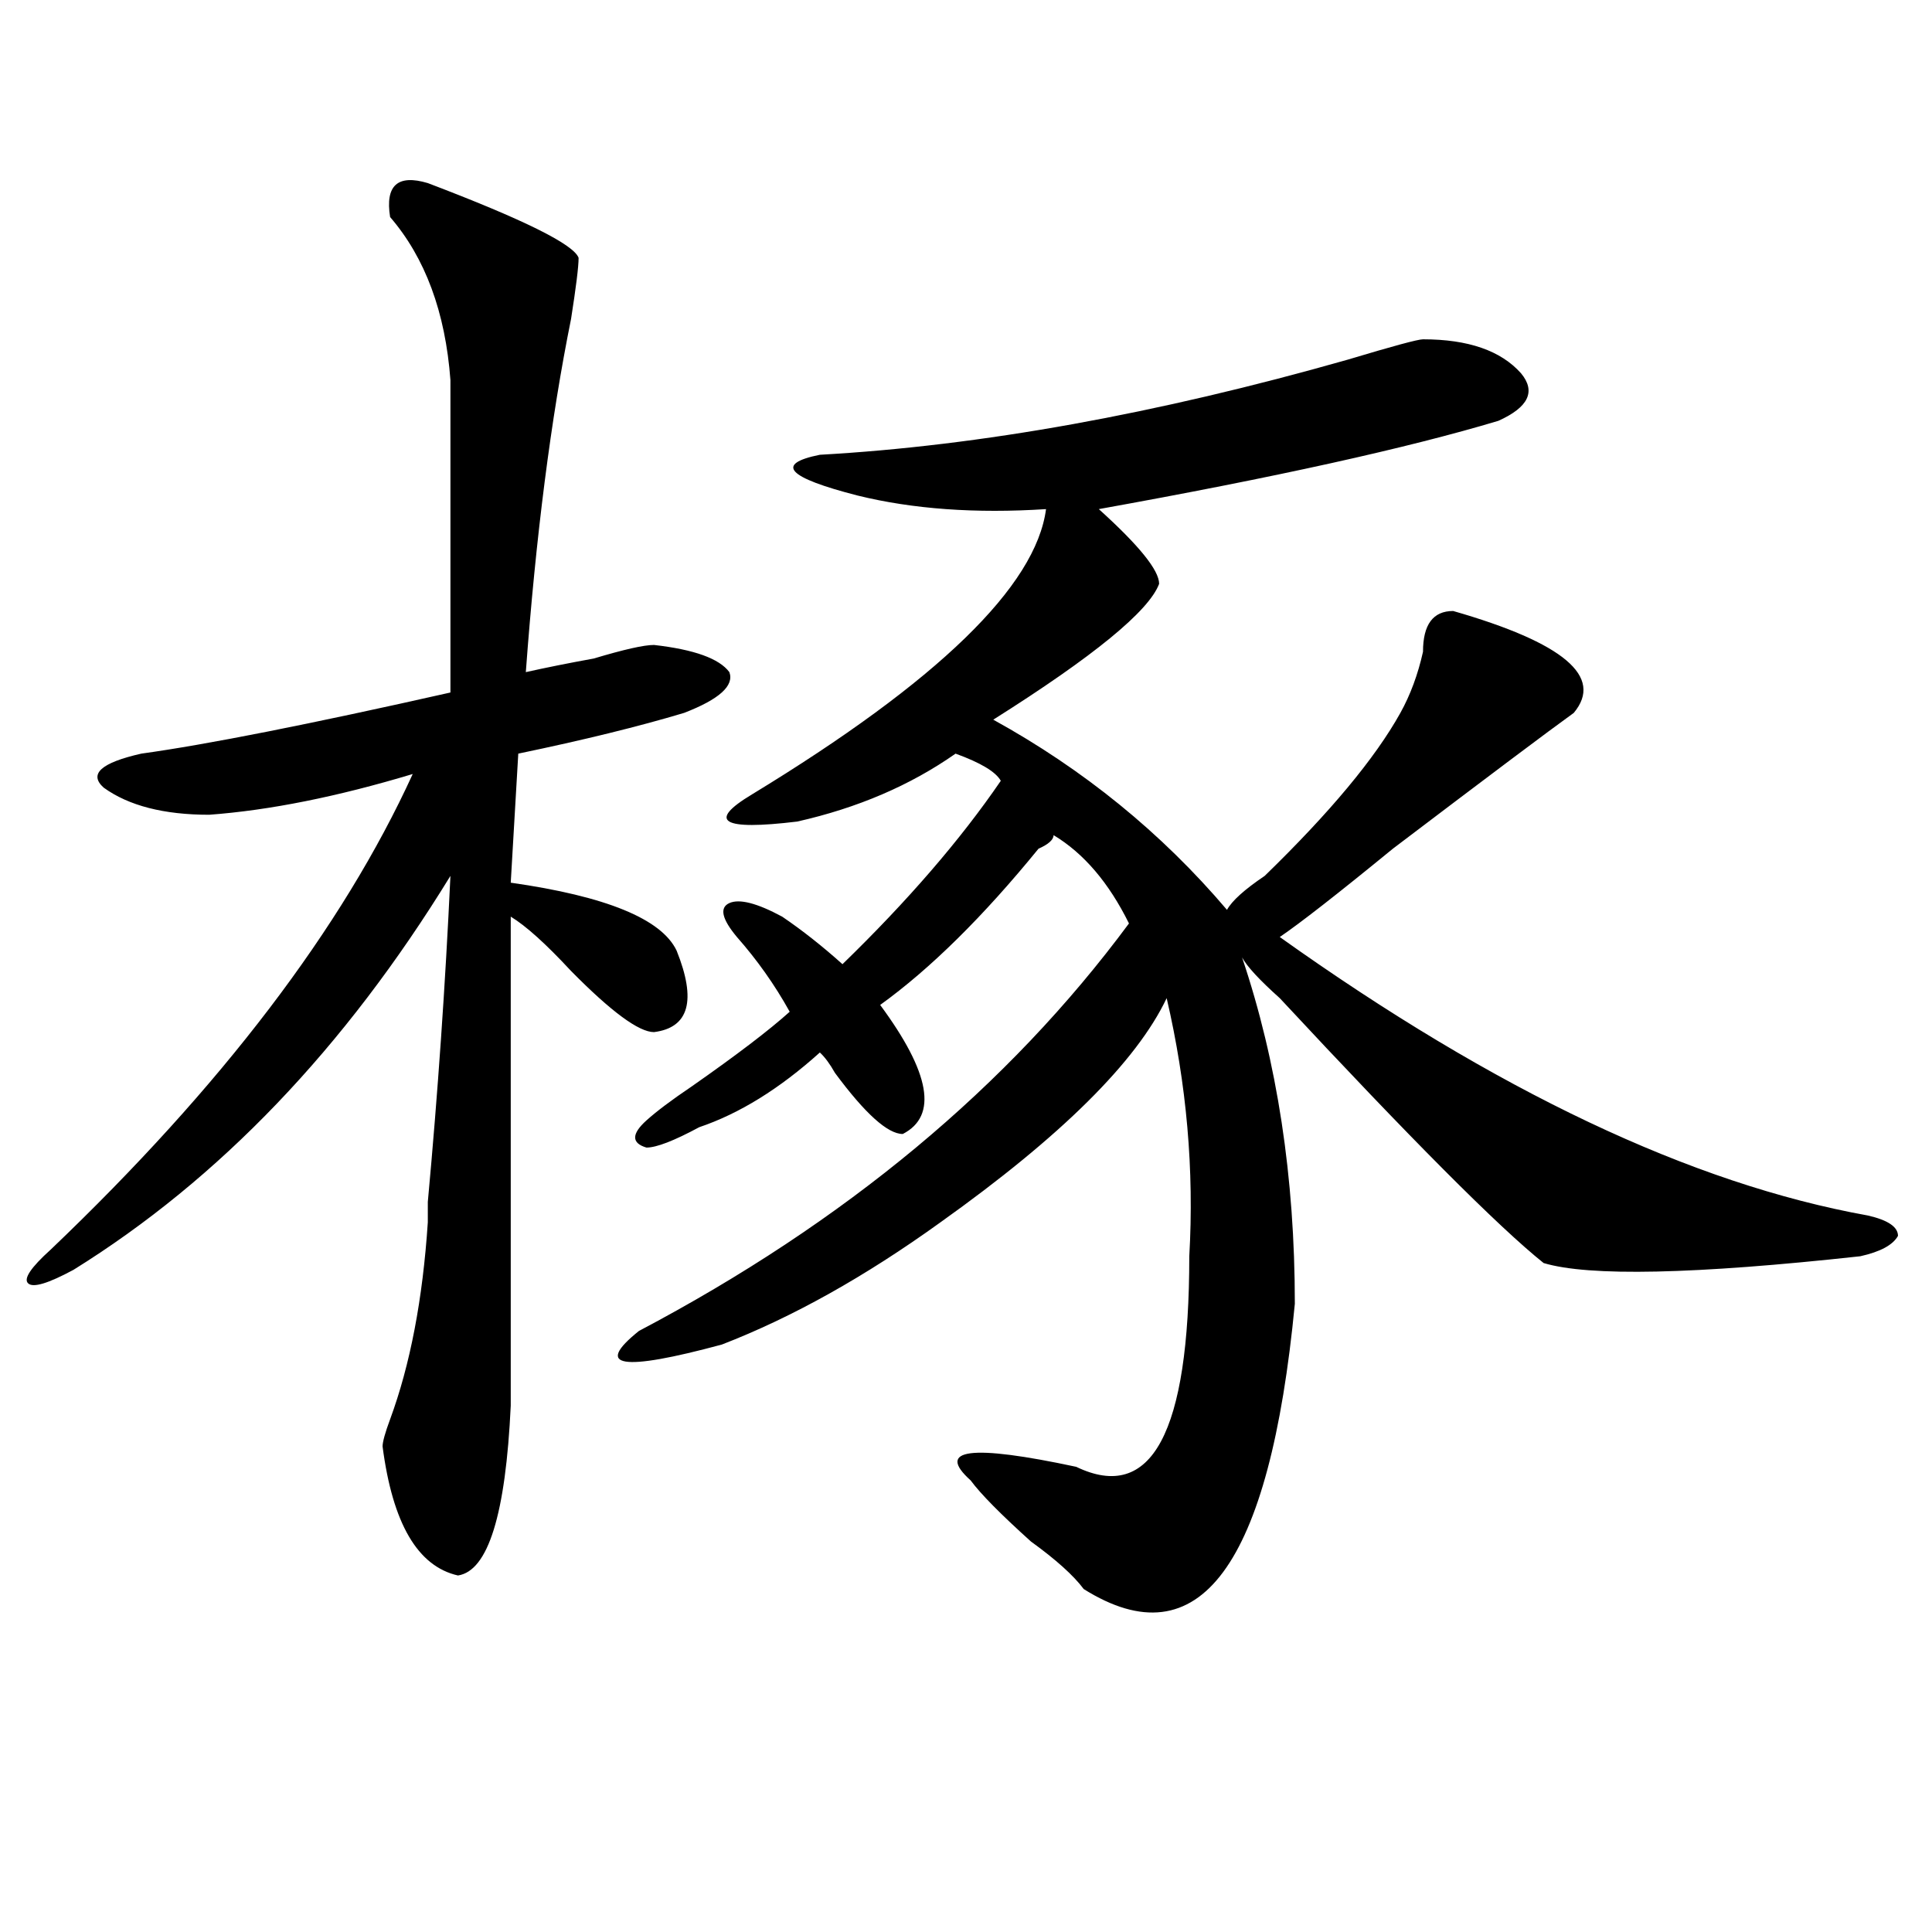<?xml version="1.0" encoding="utf-8"?>
<!-- Generator: Adobe Illustrator 16.0.0, SVG Export Plug-In . SVG Version: 6.00 Build 0)  -->
<!DOCTYPE svg PUBLIC "-//W3C//DTD SVG 1.1//EN" "http://www.w3.org/Graphics/SVG/1.1/DTD/svg11.dtd">
<svg version="1.1" id="图层_1" xmlns="http://www.w3.org/2000/svg" xmlns:xlink="http://www.w3.org/1999/xlink" x="0px" y="0px"
	 width="1000px" height="1000px" viewBox="0 0 1000 1000" enable-background="new 0 0 1000 1000" xml:space="preserve">
<path d="M221.434,94.766c49.389,18.786,75.425,31.641,78.046,38.672c0,4.724-1.341,15.271-3.902,31.641
	c-10.426,51.581-18.23,112.5-23.414,182.813c10.366-2.308,22.073-4.669,35.121-7.031c15.609-4.669,25.976-7.031,31.219-7.031
	c20.793,2.362,33.78,7.031,39.023,14.063c2.562,7.031-5.243,14.063-23.414,21.094c-23.414,7.031-52.071,14.063-85.852,21.094
	l-3.902,66.797c49.39,7.031,78.047,18.786,85.852,35.156c10.366,25.817,6.464,39.88-11.707,42.188
	c-7.805,0-22.133-10.547-42.926-31.641c-13.048-14.063-23.414-23.401-31.219-28.125v253.125
	c-2.621,56.25-11.707,85.528-27.316,87.891c-20.853-4.725-33.84-26.917-39.023-66.797c0-2.308,1.281-7.031,3.902-14.063
	c10.366-28.125,16.89-62.073,19.512-101.953c0-2.308,0-5.823,0-10.547c5.183-56.25,9.085-112.5,11.707-168.75
	c-54.633,89.099-119.692,157.05-195.117,203.906c-13.048,7.031-20.853,9.394-23.414,7.031c-2.622-2.308,1.281-8.185,11.707-17.578
	c88.413-84.375,150.85-166.388,187.313-246.094c-39.023,11.755-74.145,18.786-105.363,21.094c-23.414,0-41.645-4.669-54.633-14.063
	c-7.805-7.031-1.341-12.854,19.512-17.578c33.78-4.669,87.132-15.216,159.996-31.641c0-49.219,0-103.106,0-161.719
	c-2.622-35.156-13.048-63.281-31.219-84.375C199.301,95.974,205.825,90.097,221.434,94.766z M736.543,175.625
	c23.414,0,40.305,5.878,50.73,17.578c7.805,9.394,3.902,17.578-11.707,24.609c-46.828,14.063-115.789,29.333-206.824,45.703
	c20.793,18.786,31.219,31.641,31.219,38.672c-5.243,14.063-33.84,37.519-85.852,70.313c46.828,25.817,87.133,58.612,120.973,98.438
	c2.562-4.669,9.086-10.547,19.512-17.578c33.78-32.794,57.194-60.919,70.242-84.375c5.184-9.339,9.086-19.886,11.707-31.641
	c0-14.063,5.184-21.094,15.609-21.094c57.194,16.425,78.047,34.003,62.438,52.734c-13.048,9.394-44.267,32.849-93.656,70.313
	c-28.657,23.456-48.169,38.672-58.535,45.703c111.827,79.706,213.288,127.771,304.383,144.141
	c10.366,2.362,15.609,5.878,15.609,10.547c-2.621,4.724-9.146,8.239-19.512,10.547c-85.852,9.394-140.484,10.547-163.898,3.516
	c-23.414-18.731-68.961-64.435-136.582-137.109c-10.426-9.339-16.95-16.37-19.512-21.094
	c18.171,53.942,27.316,113.708,27.316,179.297c-13.048,135.9-49.449,185.119-109.266,147.656
	c-5.243-7.031-14.328-15.216-27.316-24.609c-15.609-14.063-26.035-24.609-31.219-31.641c-18.23-16.37,0-18.731,54.633-7.031
	c39.023,18.786,58.535-17.578,58.535-108.984c2.562-44.495-1.341-89.044-11.707-133.594
	c-15.609,32.849-54.633,71.521-117.07,116.016c-39.023,28.125-76.766,49.219-113.168,63.281
	c-52.071,14.063-66.34,11.755-42.926-7.031c106.645-56.25,191.215-126.563,253.652-210.938
	c-10.426-21.094-23.414-36.31-39.023-45.703c0,2.362-2.621,4.724-7.805,7.031c-28.657,35.156-55.974,62.128-81.949,80.859
	c25.976,35.156,29.878,57.458,11.707,66.797c-7.805,0-19.512-10.547-35.121-31.641c-2.621-4.669-5.243-8.185-7.805-10.547
	c-20.853,18.786-41.645,31.641-62.438,38.672c-13.048,7.031-22.133,10.547-27.316,10.547c-7.805-2.308-7.805-7.031,0-14.063
	c5.184-4.669,12.988-10.547,23.414-17.578c23.414-16.37,40.305-29.278,50.73-38.672c-7.805-14.063-16.95-26.917-27.316-38.672
	c-7.805-9.339-9.146-15.216-3.902-17.578c5.184-2.308,14.269,0,27.316,7.031c10.366,7.031,20.793,15.271,31.219,24.609
	c33.78-32.794,61.097-64.435,81.949-94.922c-2.621-4.669-10.426-9.339-23.414-14.063c-23.414,16.425-50.73,28.125-81.949,35.156
	c-39.023,4.724-46.828,0-23.414-14.063c96.218-58.558,146.948-107.776,152.191-147.656c-36.462,2.362-68.961,0-97.559-7.031
	c-36.462-9.339-42.926-16.37-19.512-21.094c83.23-4.669,174.265-21.094,273.164-49.219
	C720.934,179.141,733.922,175.625,736.543,175.625z"/>
</svg>
